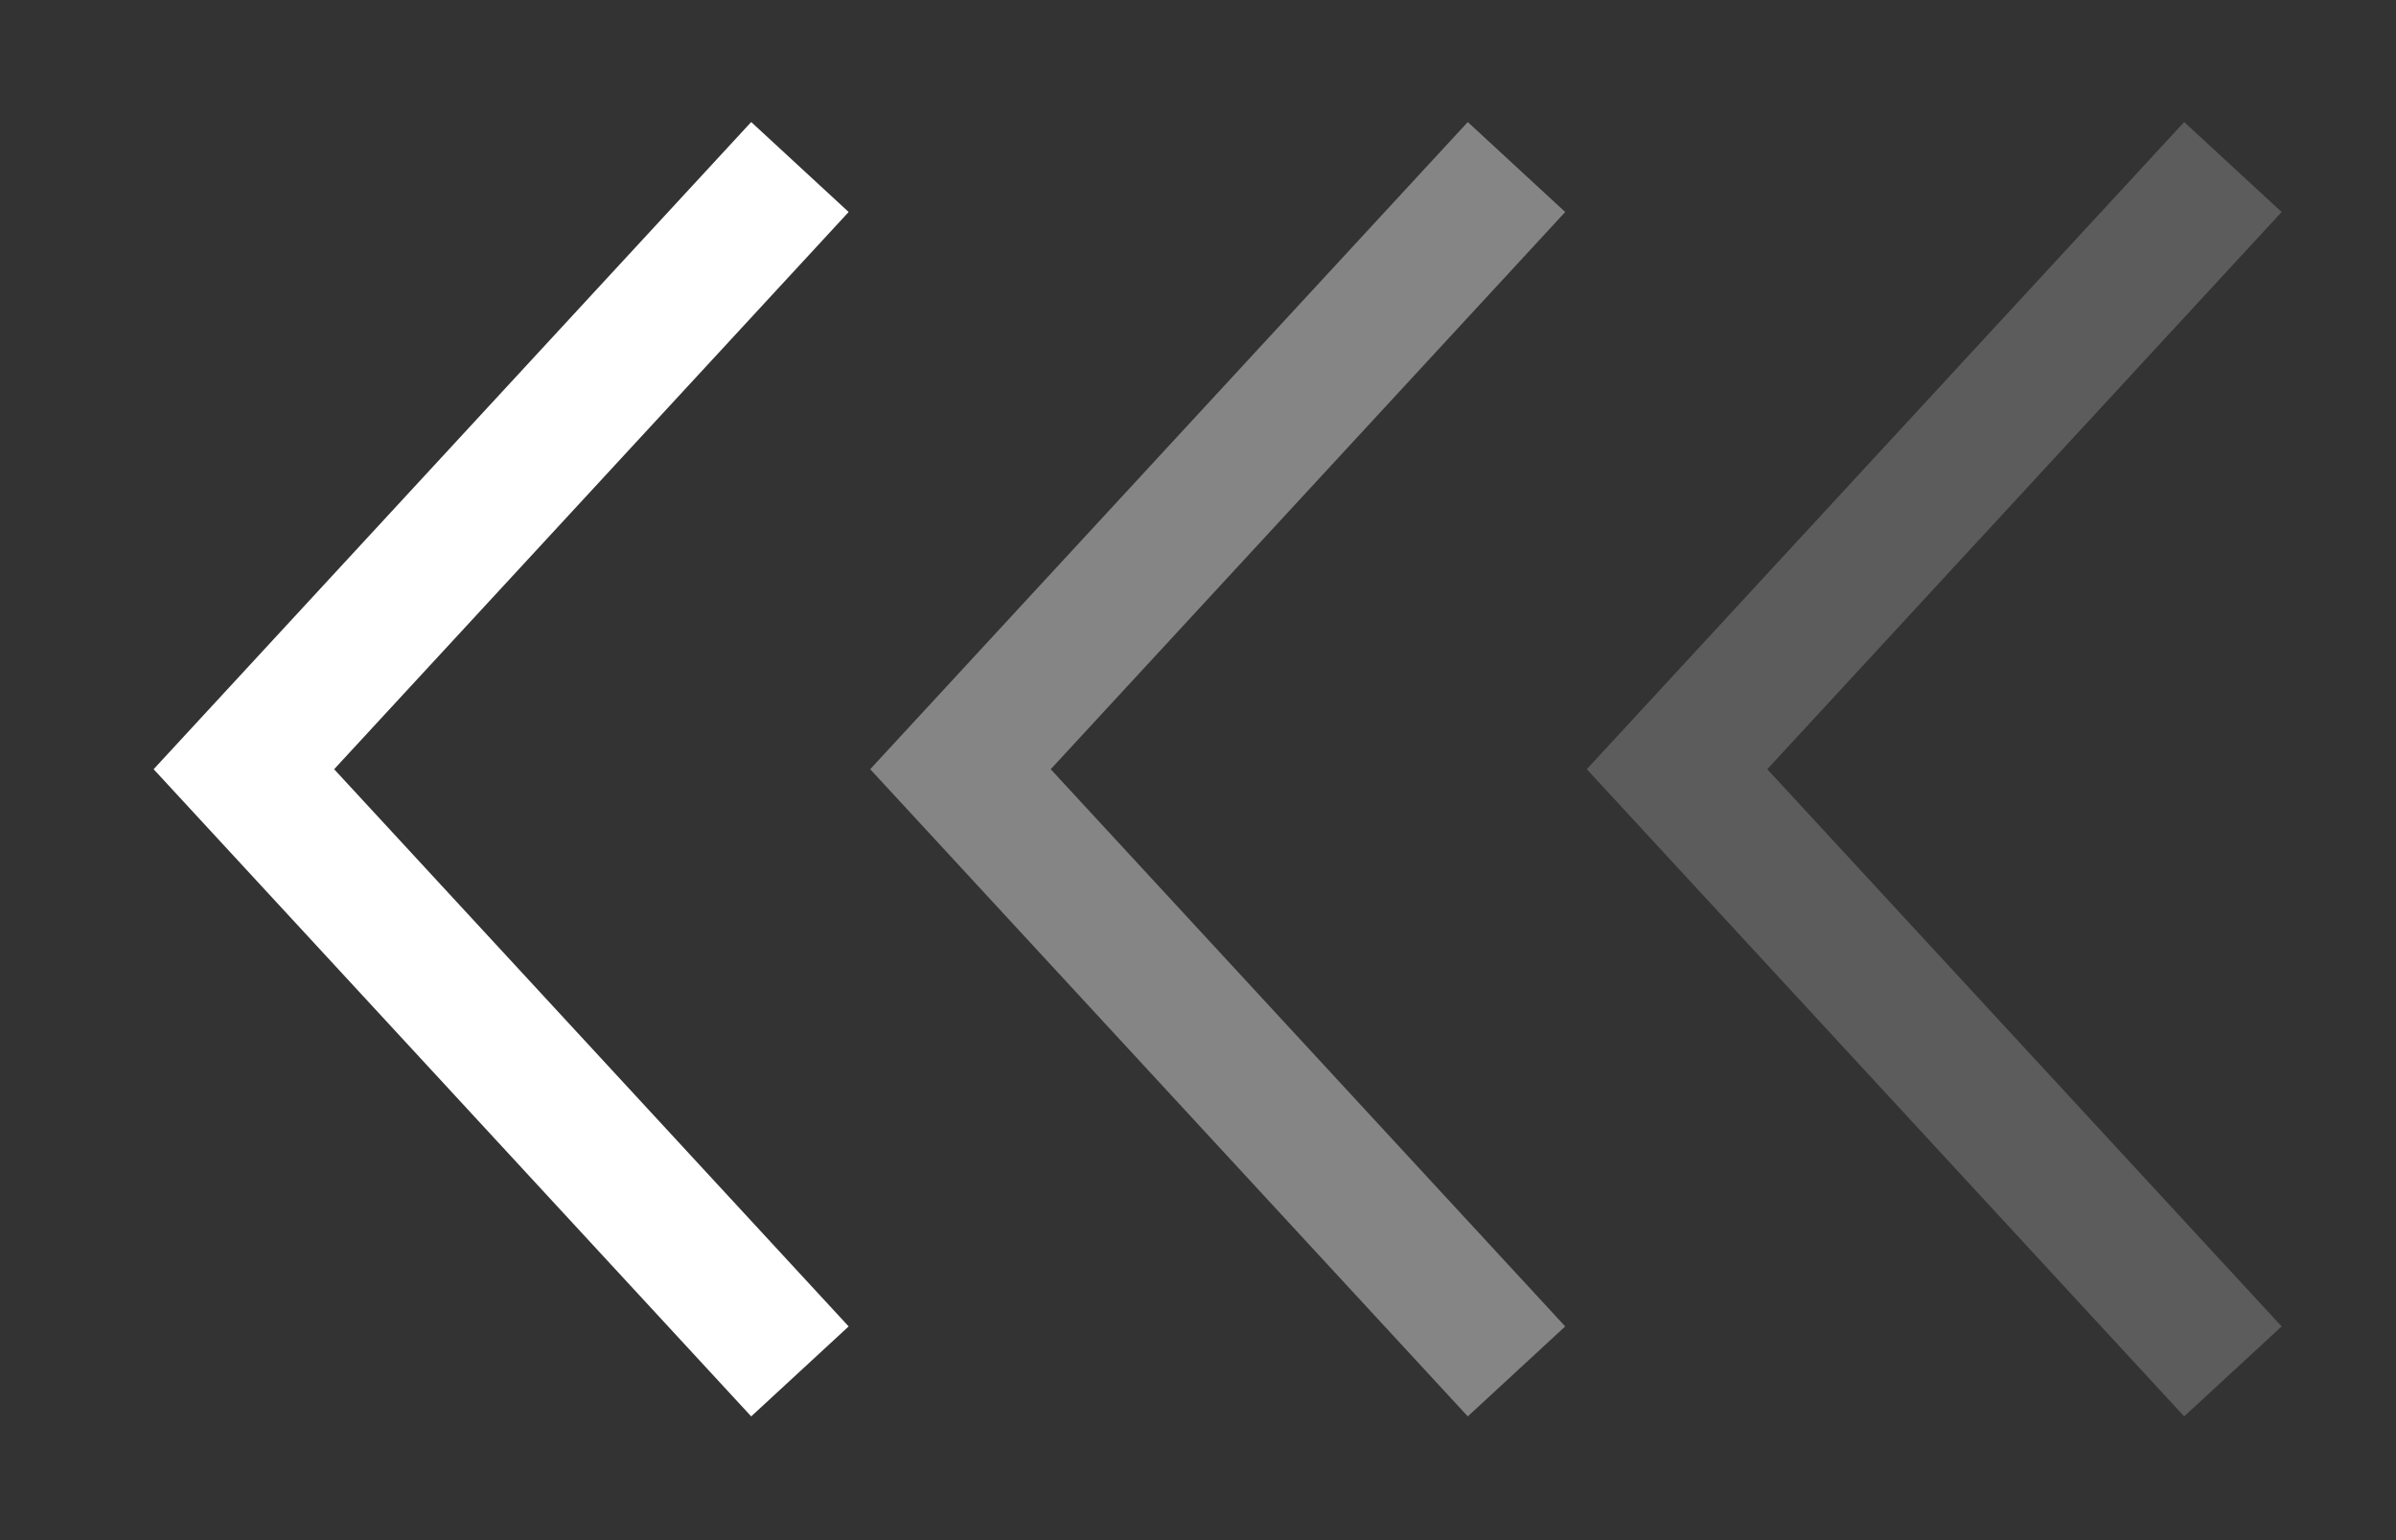 <?xml version="1.0" encoding="UTF-8"?> <svg xmlns="http://www.w3.org/2000/svg" width="14" height="9" viewBox="0 0 14 9" fill="none"><rect x="0" y="0" width="14" height="9" fill="#333333" stroke="none"/><path d="M4.674 8.014L1.425 4.495L4.674 0.976" stroke="white" stroke-width="0.775"></path><path d="M8.861 8.014L5.612 4.495L8.861 0.976" stroke="white" stroke-opacity="0.4" stroke-width="0.775"></path><path d="M13.047 8.014L9.799 4.495L13.047 0.976" stroke="white" stroke-opacity="0.2" stroke-width="0.775"></path></svg> 